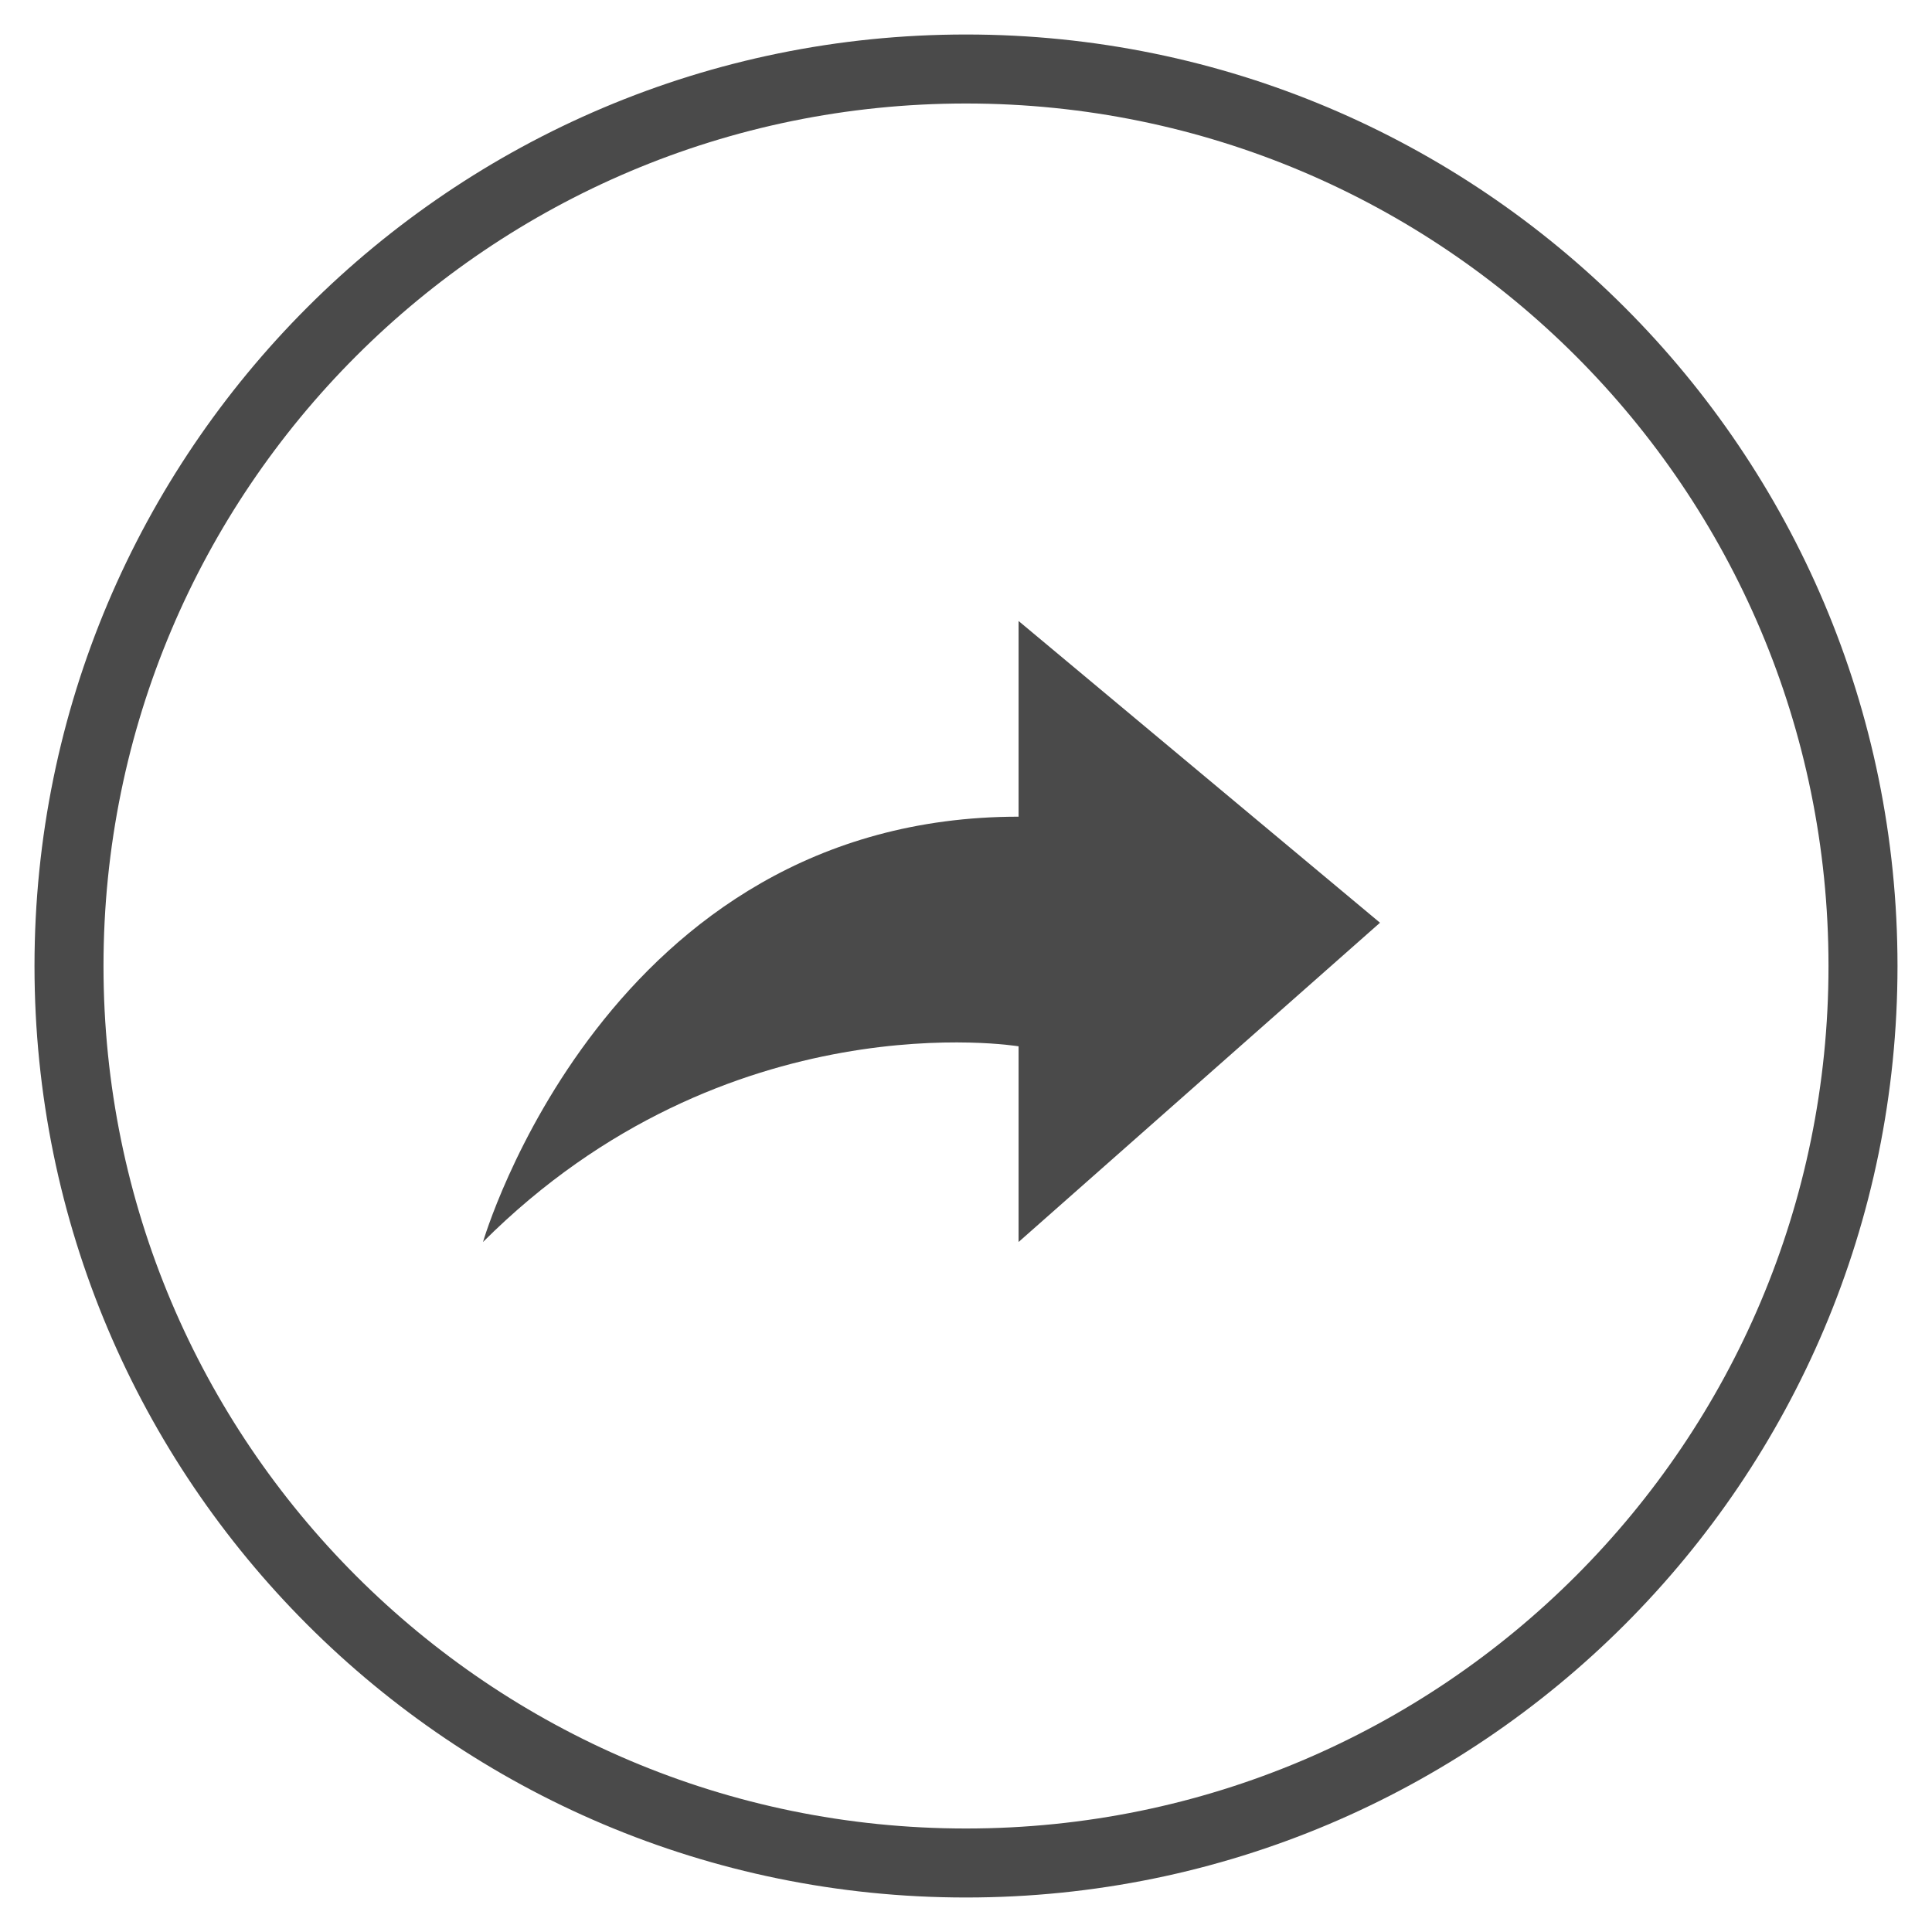 <?xml version="1.0" encoding="UTF-8"?>
<svg width="28px" height="28px" viewBox="0 0 28 28" version="1.1" xmlns="http://www.w3.org/2000/svg" xmlns:xlink="http://www.w3.org/1999/xlink">
    <!-- Generator: Sketch 47.1 (45422) - http://www.bohemiancoding.com/sketch -->
    <title>open</title>
    <desc>Created with Sketch.</desc>
    <defs></defs>
    <g id="Mobile-screens" stroke="none" stroke-width="1" fill="none" fill-rule="evenodd">
        <g id="MetaMascara-Mobile---structured" transform="translate(-329, -93)">
            <g id="open" transform="translate(330, 94)">
                <path d="M26,13 C26,20.18 20.18,26 13,26 C5.82,26 0,20.18 0,13 C0,5.82 5.82,0 13,0 C20.18,0 26,5.82 26,13 Z" id="Stroke-3" stroke="#4A4A4A"></path>
                <path d="M6,17 C6,17 7.787,10.836 13.762,10.836 L13.762,8 L19,12.373 L13.762,17 L13.762,14.164 C13.762,14.164 9.541,13.463 6,17" id="Fill-5" fill="#4A4A4A"></path>
            </g>
        </g>
    </g>
</svg>
